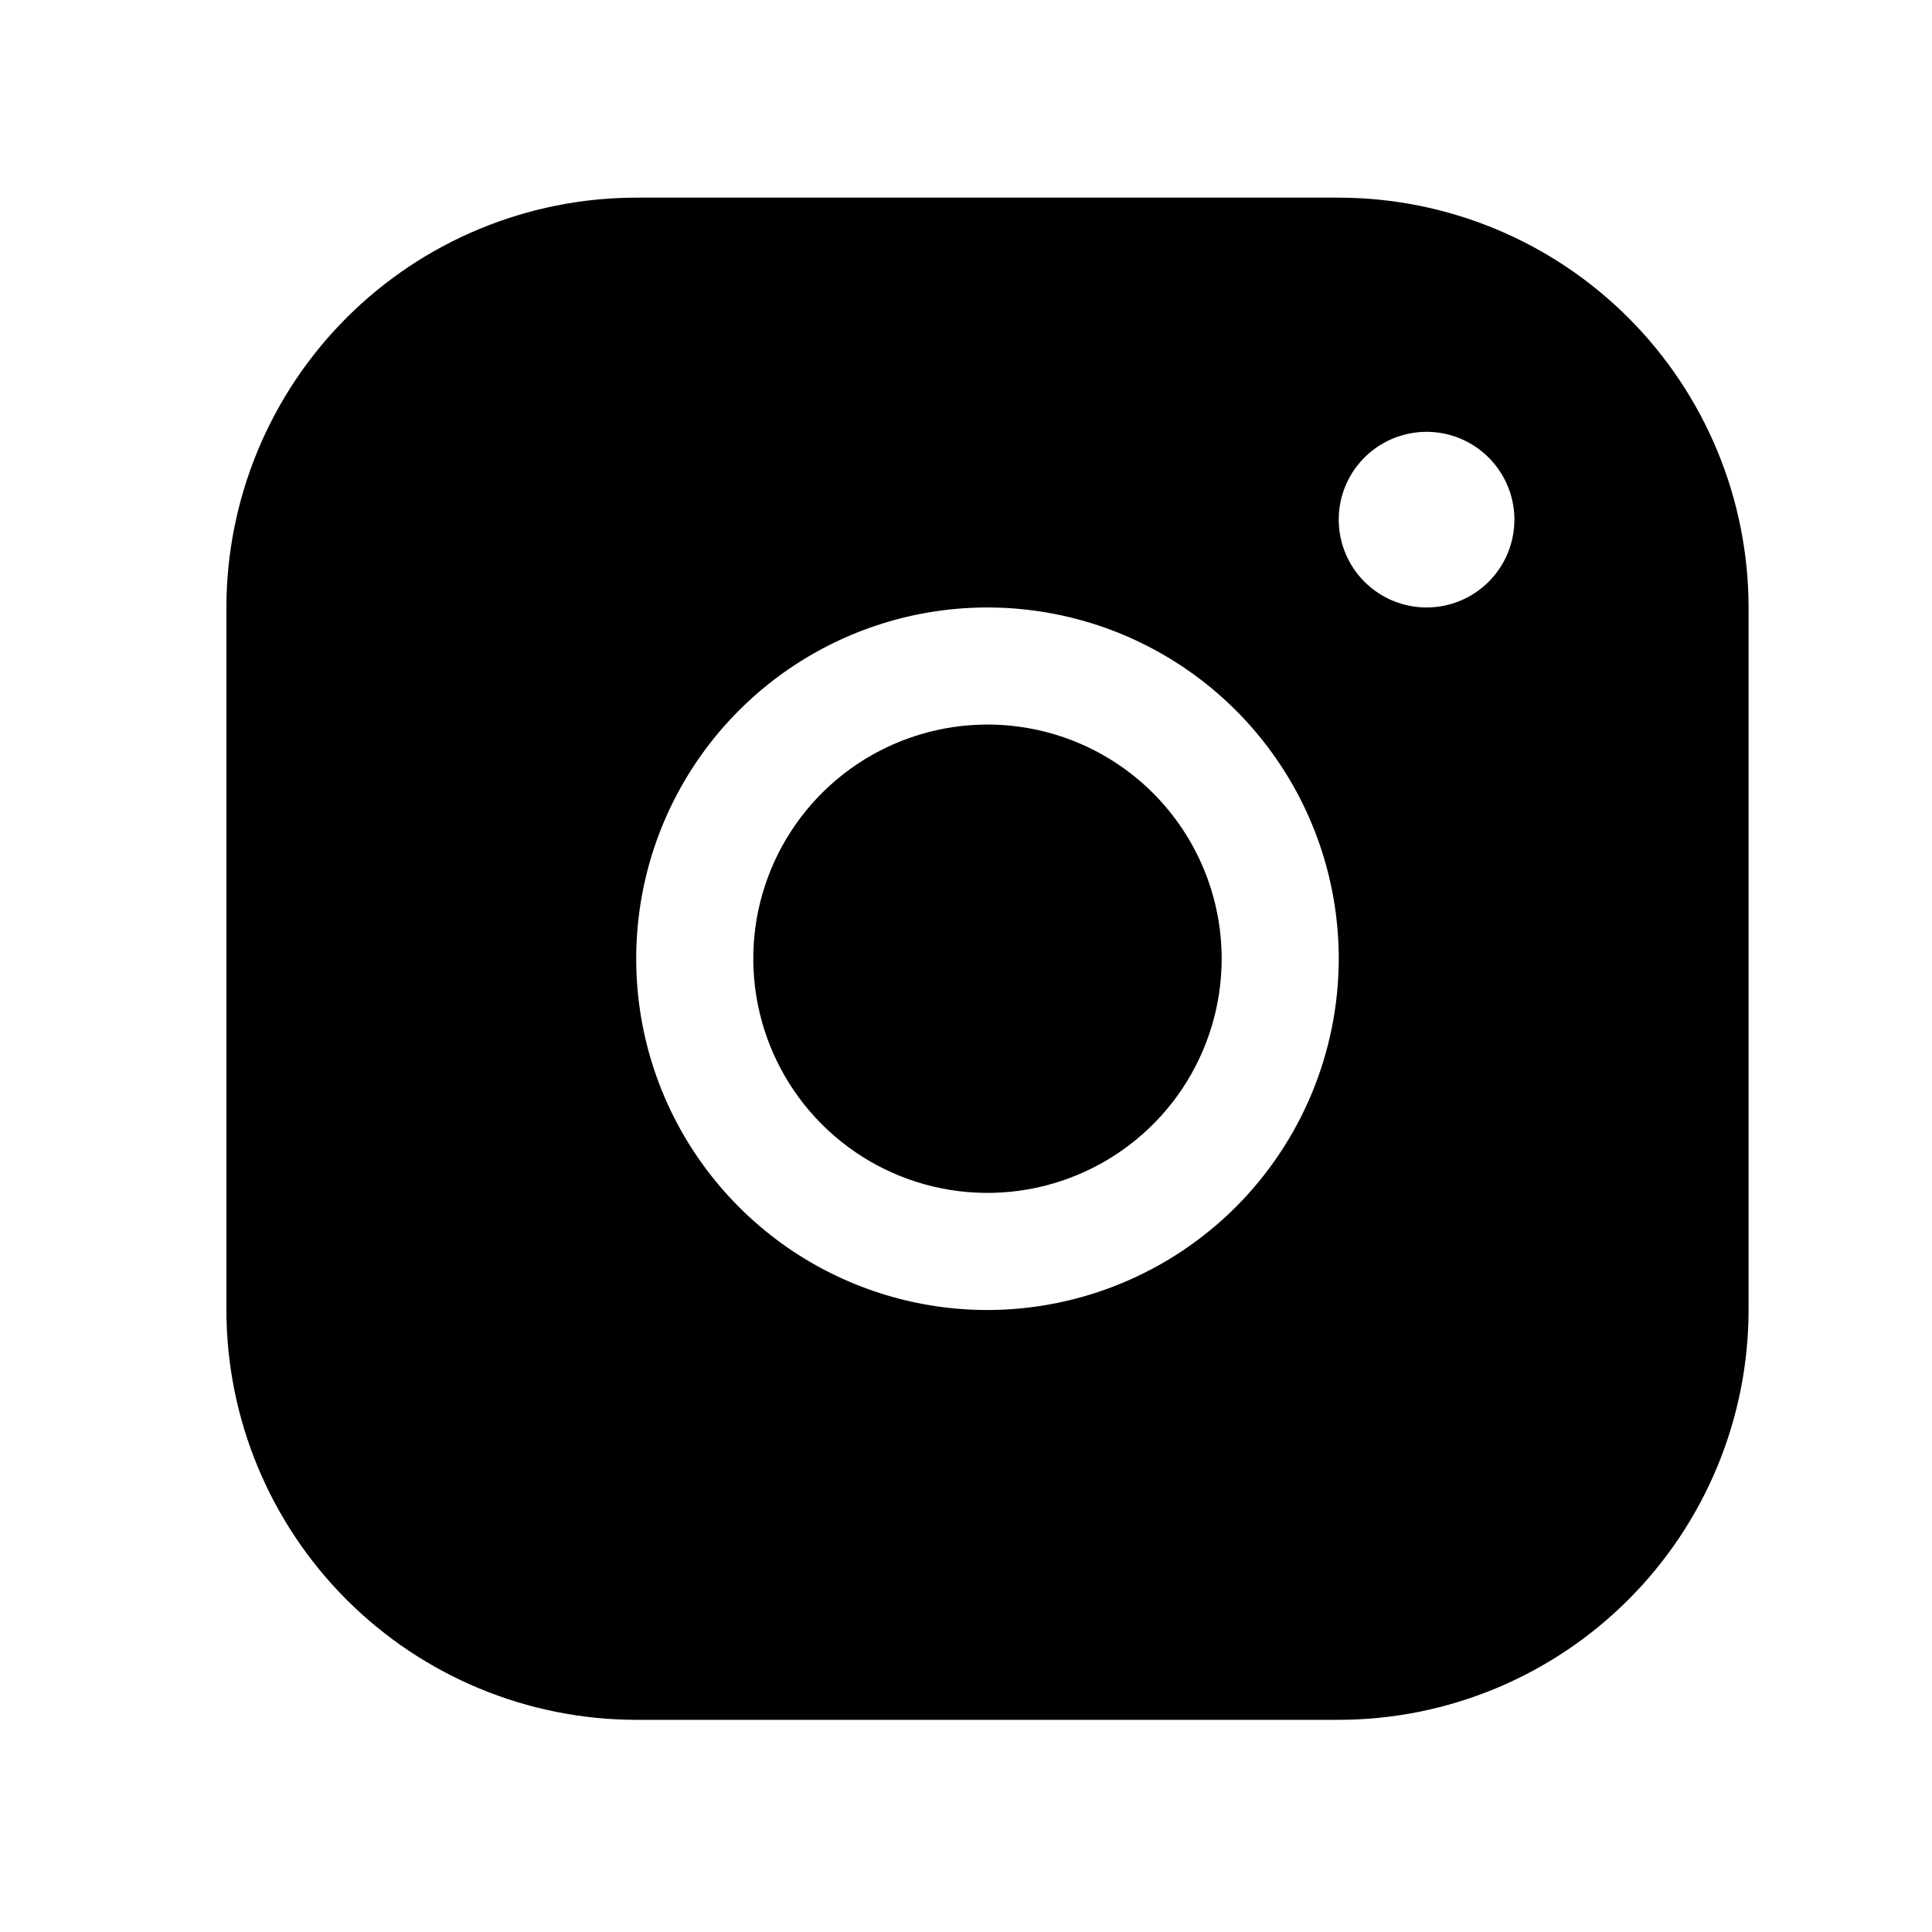 <svg width="33" height="33" viewBox="0 0 33 33" fill="none" xmlns="http://www.w3.org/2000/svg">
<g clip-path="url(#clip0_4_2)">
<path d="M20.867 16.376C20.867 17.167 20.632 17.94 20.193 18.598C19.753 19.256 19.128 19.769 18.397 20.071C17.666 20.374 16.862 20.453 16.086 20.299C15.31 20.145 14.598 19.764 14.038 19.204C13.479 18.645 13.098 17.932 12.944 17.156C12.789 16.38 12.868 15.576 13.171 14.845C13.474 14.114 13.987 13.489 14.644 13.05C15.302 12.611 16.076 12.376 16.867 12.376C17.928 12.376 18.945 12.797 19.695 13.547C20.445 14.298 20.867 15.315 20.867 16.376ZM29.867 10.376V22.376C29.865 24.232 29.127 26.011 27.814 27.323C26.502 28.636 24.723 29.374 22.867 29.376H10.867C9.011 29.374 7.231 28.636 5.919 27.323C4.607 26.011 3.869 24.232 3.867 22.376V10.376C3.869 8.52 4.607 6.741 5.919 5.428C7.231 4.116 9.011 3.378 10.867 3.376H22.867C24.723 3.378 26.502 4.116 27.814 5.428C29.127 6.741 29.865 8.52 29.867 10.376ZM22.867 16.376C22.867 15.189 22.515 14.029 21.855 13.042C21.196 12.056 20.259 11.287 19.163 10.833C18.066 10.379 16.86 10.26 15.696 10.491C14.532 10.723 13.463 11.294 12.624 12.133C11.785 12.972 11.213 14.041 10.982 15.205C10.751 16.369 10.869 17.576 11.323 18.672C11.777 19.768 12.547 20.705 13.533 21.365C14.52 22.024 15.68 22.376 16.867 22.376C18.457 22.374 19.983 21.741 21.108 20.617C22.232 19.492 22.865 17.967 22.867 16.376ZM25.867 8.876C25.867 8.579 25.779 8.289 25.614 8.043C25.449 7.796 25.215 7.604 24.941 7.49C24.667 7.377 24.365 7.347 24.074 7.405C23.783 7.463 23.516 7.605 23.306 7.815C23.096 8.025 22.953 8.292 22.895 8.583C22.838 8.874 22.867 9.176 22.981 9.45C23.094 9.724 23.287 9.958 23.533 10.123C23.78 10.288 24.07 10.376 24.367 10.376C24.765 10.376 25.146 10.218 25.427 9.937C25.709 9.655 25.867 9.274 25.867 8.876Z" fill="black"/>
</g>
<defs>
<clipPath id="clip0_4_2">
<rect width="32" height="32" fill="white" transform="translate(0.867 0.376)"/>
</clipPath>
</defs>
</svg>
